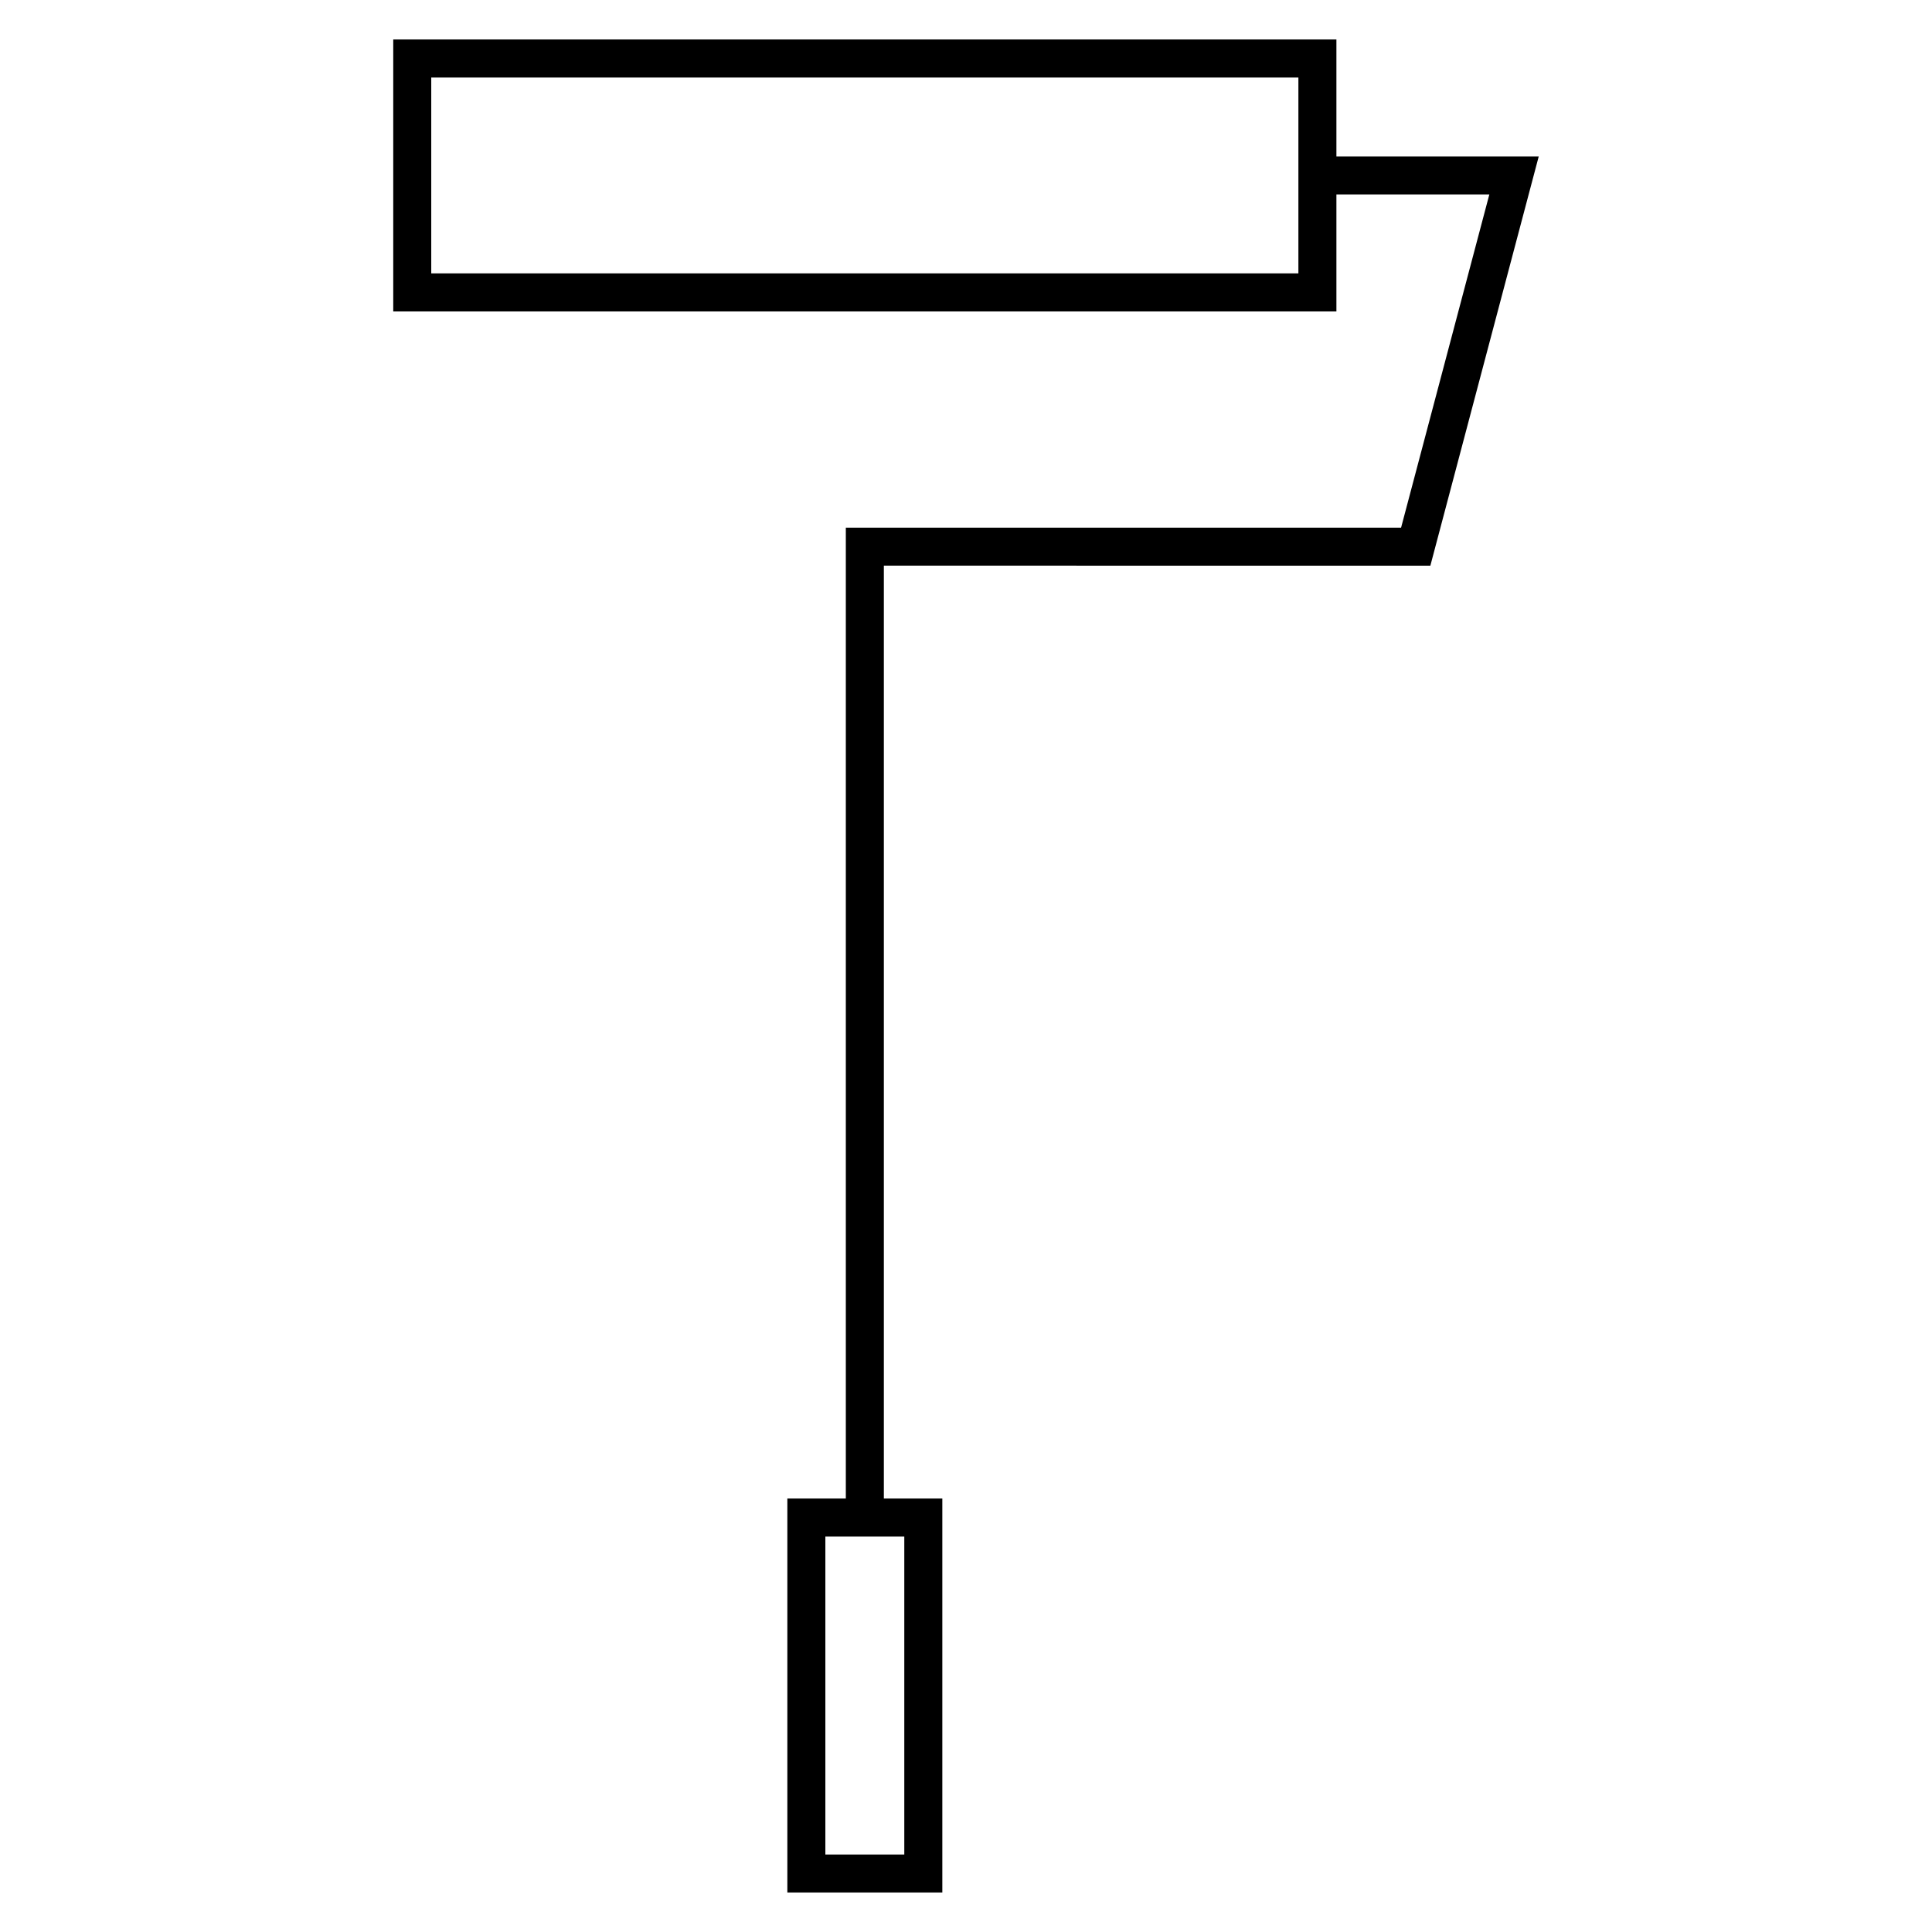 <?xml version="1.0" encoding="UTF-8"?>
<!-- Uploaded to: ICON Repo, www.svgrepo.com, Generator: ICON Repo Mixer Tools -->
<svg fill="#000000" width="800px" height="800px" version="1.1" viewBox="144 144 512 512" xmlns="http://www.w3.org/2000/svg">
 <path d="m523.06 293.91 28.719-108.45h-53.617v-30.996h-249.95v72.066h249.95v-30.996h40.527l-23.387 88.297-147.15 0.004v257.29h-15.496v104.41h41.07v-104.41h-15.496v-247.22zm-34.973-77.461h-229.8v-51.906h229.8zm-104.44 419.01h-20.918v-84.254h20.918z"/>
</svg>